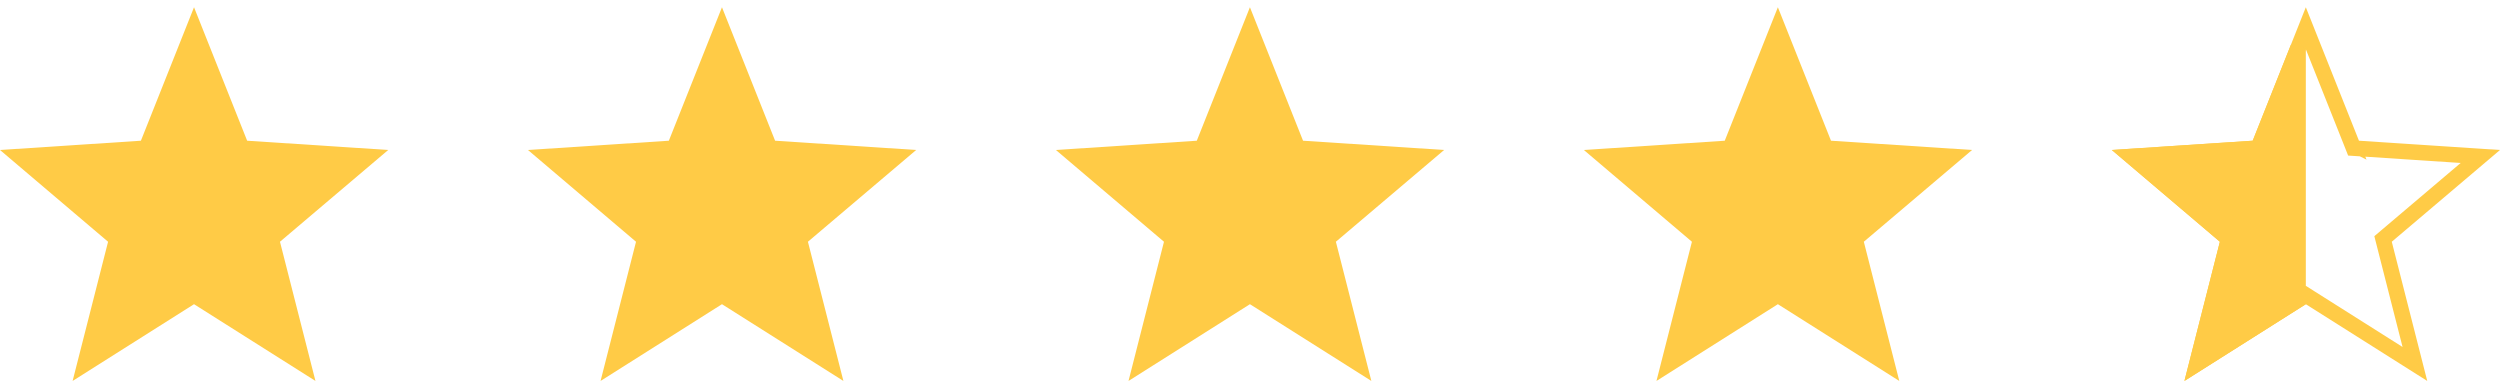 <?xml version="1.0" encoding="UTF-8"?> <svg xmlns="http://www.w3.org/2000/svg" width="161" height="25" fill="none"><g clip-path="url(#a)"><path fill="#FFCB46" d="m25 9.659-9.084-.597L12.495.467 9.074 9.062 0 9.659l6.96 5.91-2.284 8.964 7.819-4.943 7.82 4.943-2.285-8.965L25 9.66Z"></path></g><g clip-path="url(#b)"><path fill="#FFCB46" d="m59 9.659-9.084-.597L46.495.467l-3.421 8.595L34 9.659l6.96 5.91-2.284 8.964 7.819-4.943 7.82 4.943-2.285-8.965L59 9.66Z"></path></g><g clip-path="url(#c)"><path fill="#FFCB46" d="m93 9.659-9.084-.597L80.495.467l-3.421 8.595L68 9.659l6.96 5.91-2.284 8.964 7.819-4.943 7.82 4.943-2.285-8.965L93 9.66Z"></path></g><g clip-path="url(#d)"><path fill="#FFCB46" d="m127 9.659-9.084-.597-3.421-8.595-3.421 8.595-9.074.597 6.96 5.91-2.284 8.964 7.819-4.943 7.819 4.943-2.284-8.965L127 9.66Z"></path></g><g stroke="#FFCB46" clip-path="url(#e)"><path d="m151.452 9.247.116.293.315.02 7.851.517-6.027 5.11-.238.202.077.303 1.974 7.747-6.758-4.271-.267-.17-.267.17-6.757 4.271 1.973-7.747.077-.303-.238-.202-6.018-5.11 7.842-.516.315-.021.117-.293 2.956-7.428 2.957 7.428Z"></path><path fill="#FFCB46" d="m145.107 9.56.315-.02.117-.293 2.456-6.172v16.24l-6.524 4.124 1.973-7.747.077-.303-.238-.202-6.018-5.11 7.842-.516Z"></path></g><defs><clipPath id="a"><path fill="#fff" d="M0 0h25v25H0z"></path></clipPath><clipPath id="b"><path fill="#fff" d="M34 0h25v25H34z"></path></clipPath><clipPath id="c"><path fill="#fff" d="M68 0h25v25H68z"></path></clipPath><clipPath id="d"><path fill="#fff" d="M102 0h25v25h-25z"></path></clipPath><clipPath id="e"><path fill="#fff" d="M136 0h25v25h-25z"></path></clipPath></defs></svg> 